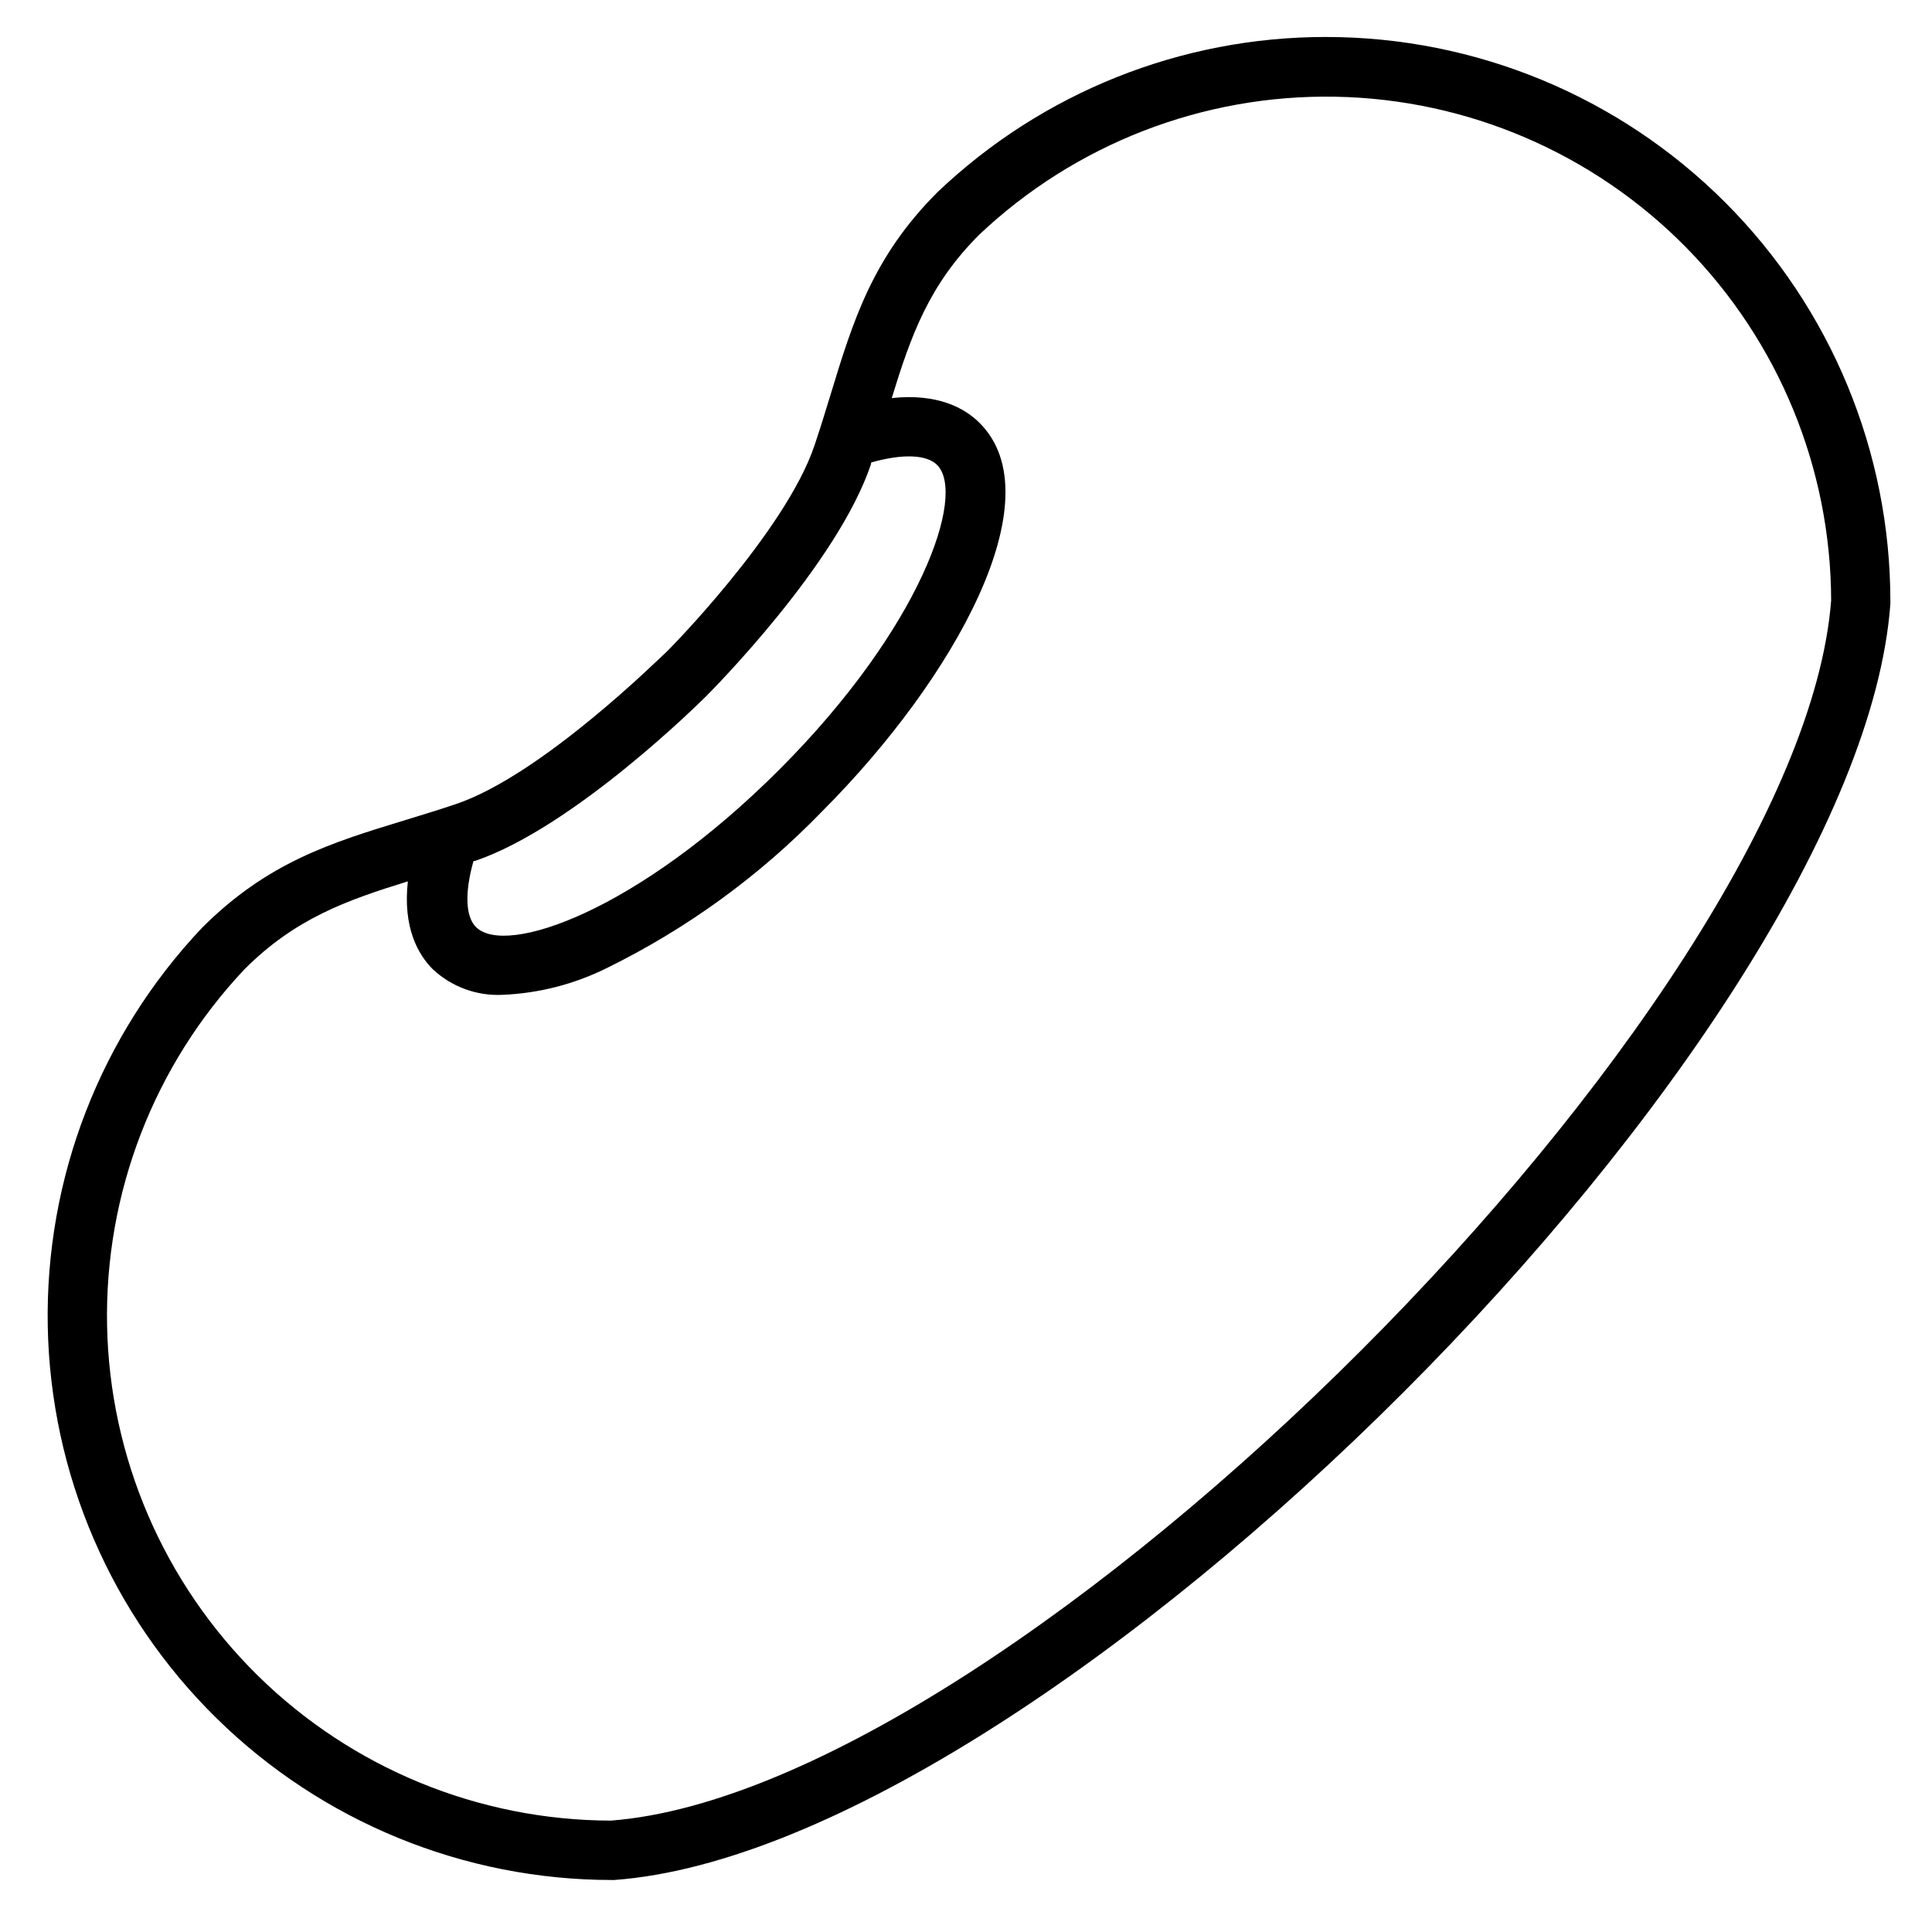 <?xml version="1.0" encoding="UTF-8"?>
<!-- Uploaded to: ICON Repo, www.iconrepo.com, Generator: ICON Repo Mixer Tools -->
<svg fill="#000000" width="800px" height="800px" version="1.1" viewBox="144 144 512 512" xmlns="http://www.w3.org/2000/svg">
 <path d="m495.41 153.8c-38.312-0.039-75.172 14.676-102.93 41.094-17.277 17.238-22.434 34.203-28.418 53.844-1.301 4.25-2.637 8.621-4.172 13.188-7.637 22.945-39.359 55.105-39.832 55.379-0.473 0.277-32.355 32.156-55.379 39.832-4.566 1.535-8.973 2.875-13.188 4.172-19.68 5.984-36.566 11.18-53.961 28.574-26.922 28.469-41.598 66.363-40.875 105.54 0.727 39.176 16.797 76.5 44.754 103.95 27.957 27.453 65.57 42.836 104.75 42.844h0.59c114.93-8.344 329.88-223.33 338.22-338.22v-0.59 0.004c0.012-39.676-15.742-77.73-43.793-105.79-28.051-28.059-66.102-43.82-105.78-43.82zm-164.21 174.64c1.418-1.418 34.832-35.031 43.648-61.52v-0.355c8.344-2.363 14.68-2.125 17.477 0.629 7.871 7.871-4.367 43.297-41.762 80.727-37.387 37.434-72.578 49.715-80.449 41.727-2.754-2.754-2.992-9.133-0.629-17.477h0.355c26.332-8.938 59.945-42.312 61.359-43.73zm-25.348 298.04c-34.996-0.086-68.57-13.875-93.52-38.418-24.949-24.543-39.293-57.883-39.957-92.875-0.66-34.992 12.41-68.852 36.414-94.32 13.461-13.461 26.922-18.223 43.297-23.301-1.34 12.121 2.598 19.246 6.574 23.262 5.008 4.703 11.719 7.16 18.578 6.809 9.578-0.406 18.965-2.82 27.551-7.082 21.266-10.434 40.562-24.469 57.035-41.488 35.07-35.109 61.793-83.086 41.762-103-3.938-3.938-11.098-7.871-23.262-6.574 5.078-16.531 9.84-29.992 23.184-43.297h-0.004c25.449-24.062 59.312-37.188 94.332-36.566 35.016 0.625 68.391 14.953 92.965 39.906s38.387 58.543 38.473 93.566c-8.184 107.14-216.28 315.23-323.42 323.38z"/>
</svg>
